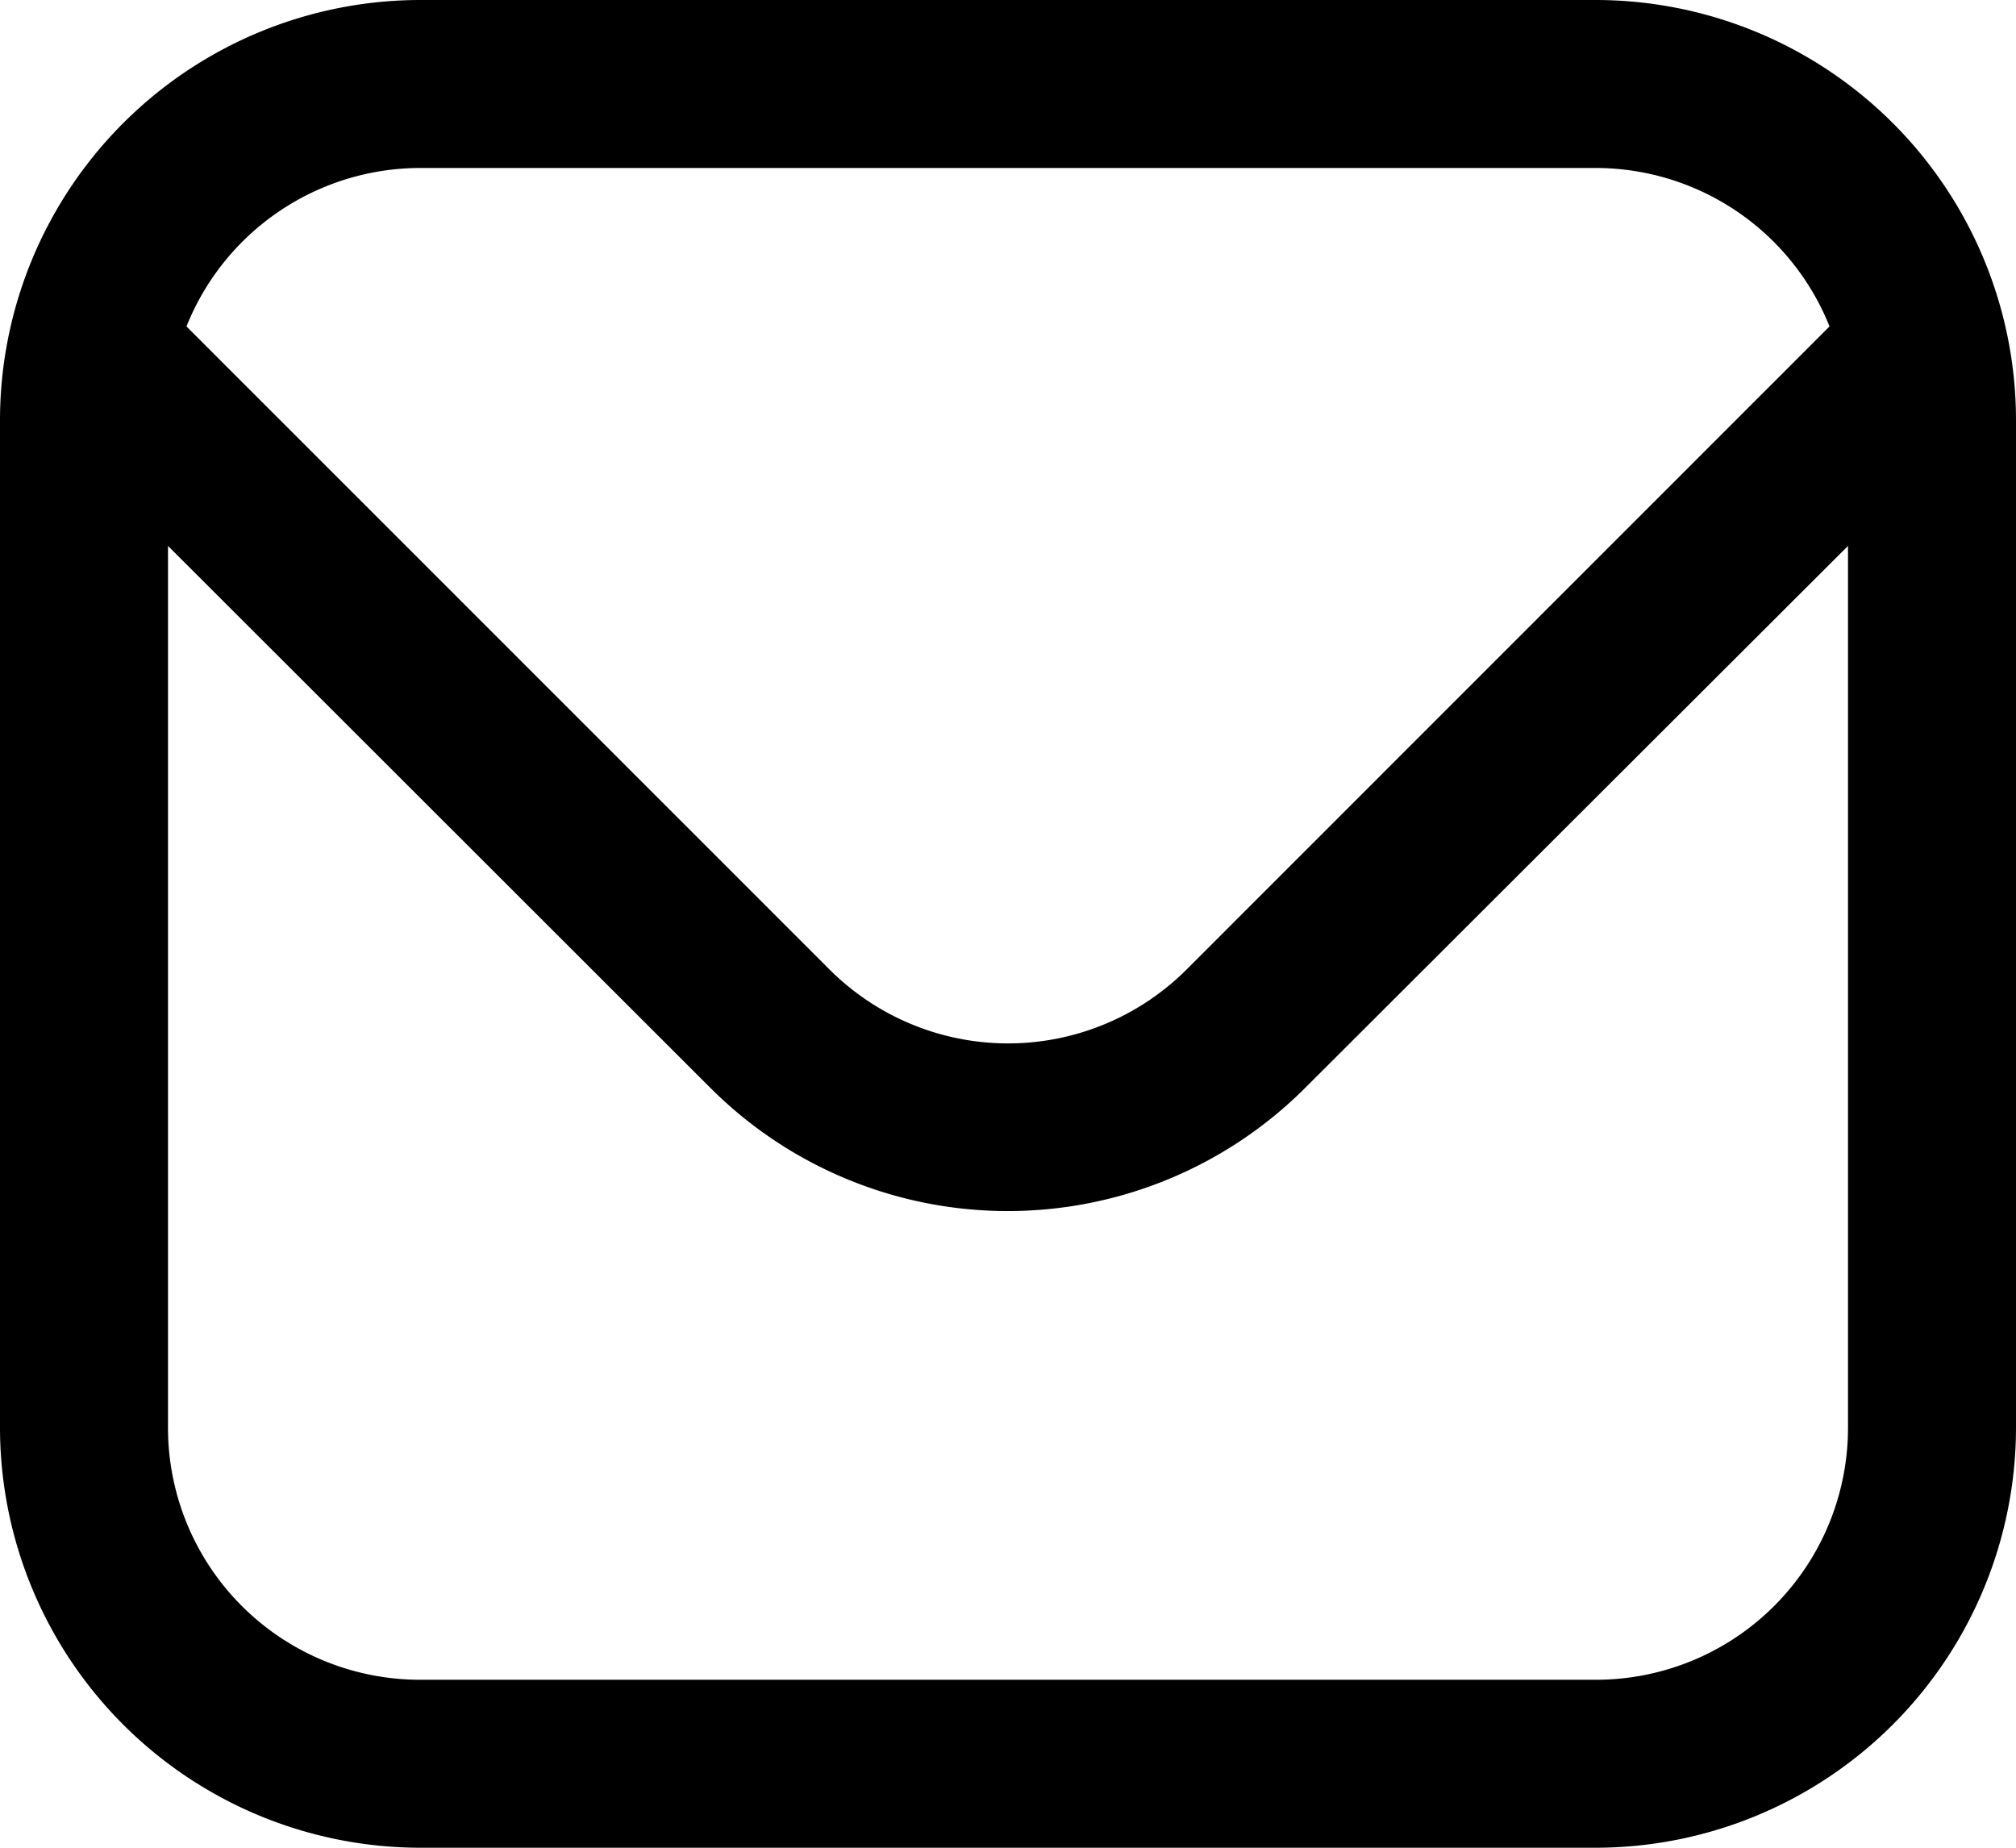 <svg id="icon_mail" data-name="icon/mail" xmlns="http://www.w3.org/2000/svg" width="18" height="16.5" viewBox="0 0 18 16.5">
  <path id="briefumschlag" d="M14.25,1H3.75A3.755,3.755,0,0,0,0,4.75v9A3.755,3.755,0,0,0,3.75,17.5h10.5A3.755,3.755,0,0,0,18,13.75v-9A3.754,3.754,0,0,0,14.25,1ZM3.75,2.5h10.5a2.25,2.25,0,0,1,2.085,1.415L10.592,9.66a2.255,2.255,0,0,1-3.183,0L1.665,3.915A2.25,2.25,0,0,1,3.75,2.5ZM14.25,16H3.75A2.25,2.25,0,0,1,1.5,13.75V5.875L6.348,10.72a3.755,3.755,0,0,0,5.3,0L16.5,5.875V13.75A2.25,2.25,0,0,1,14.25,16Z" transform="translate(0 -1)"/>
</svg>

